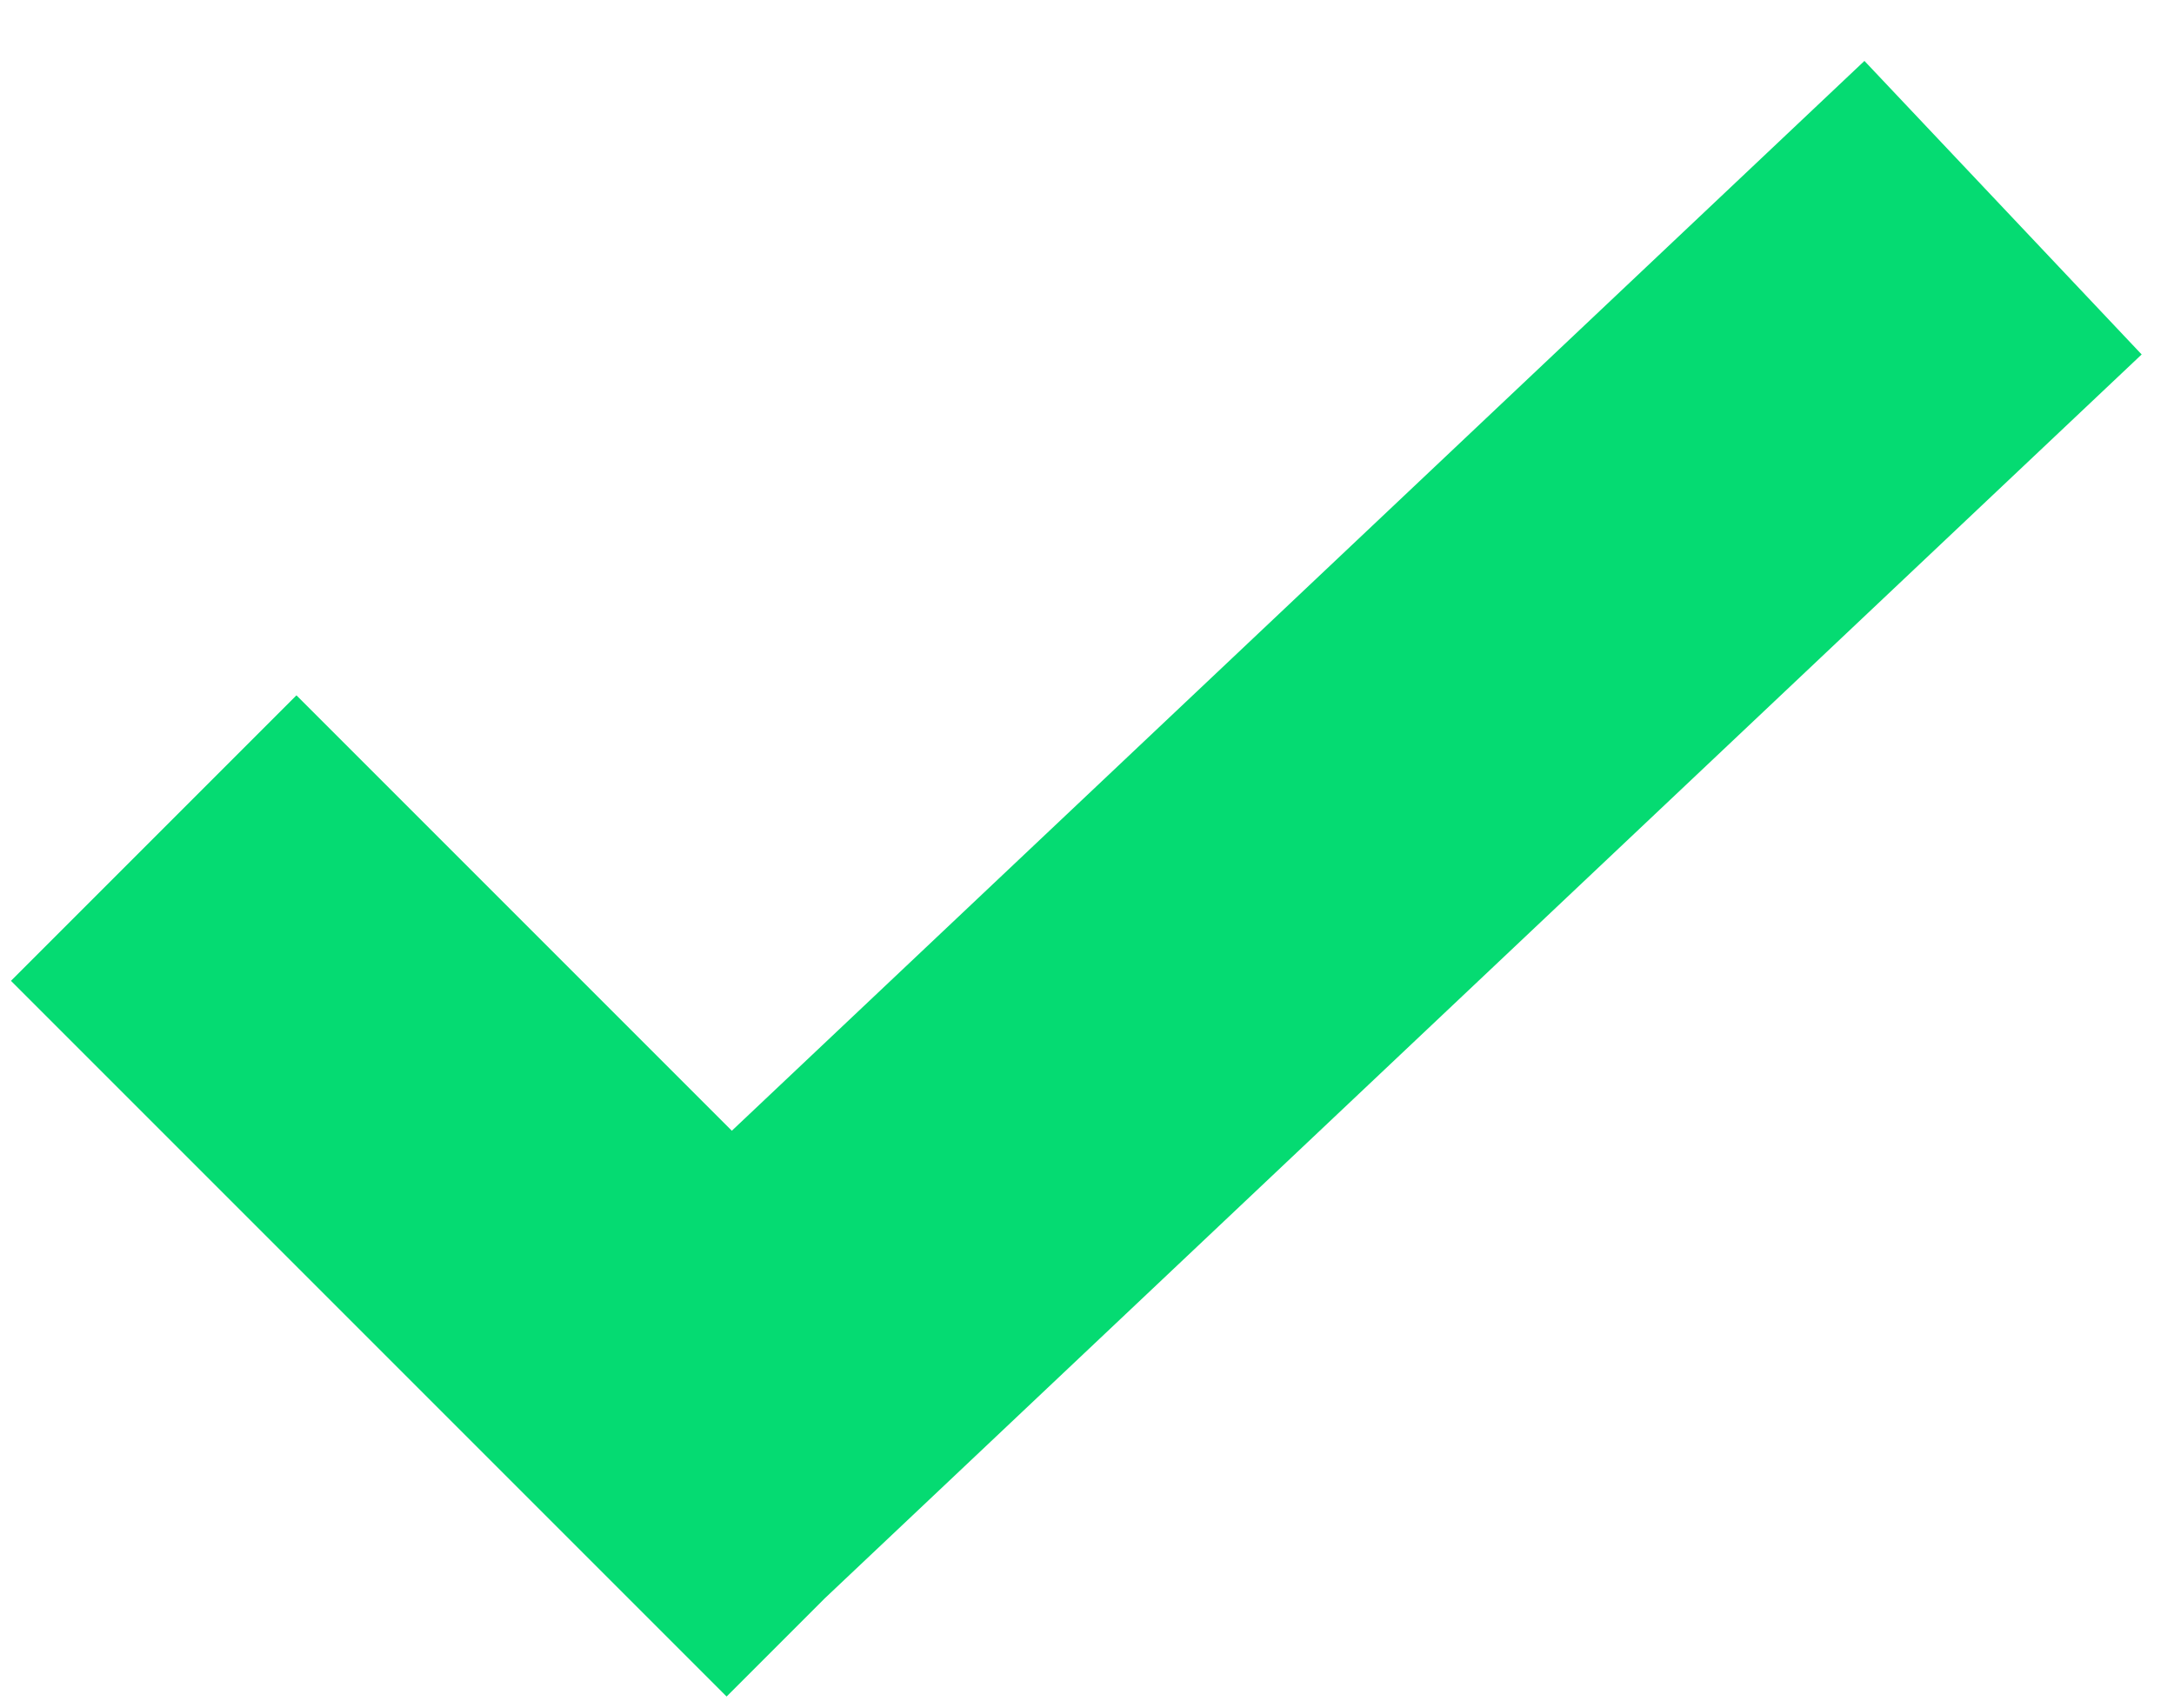 <svg width="14" height="11" viewBox="0 0 14 11" xmlns="http://www.w3.org/2000/svg">
    <g stroke="#05DB72" stroke-width="2.6" fill="none" fill-rule="evenodd" stroke-linecap="square">
        <path d="m1.909 6.316 2.77 2.77M11.954 2.23 4.728 9.055"/>
    </g>
</svg>
